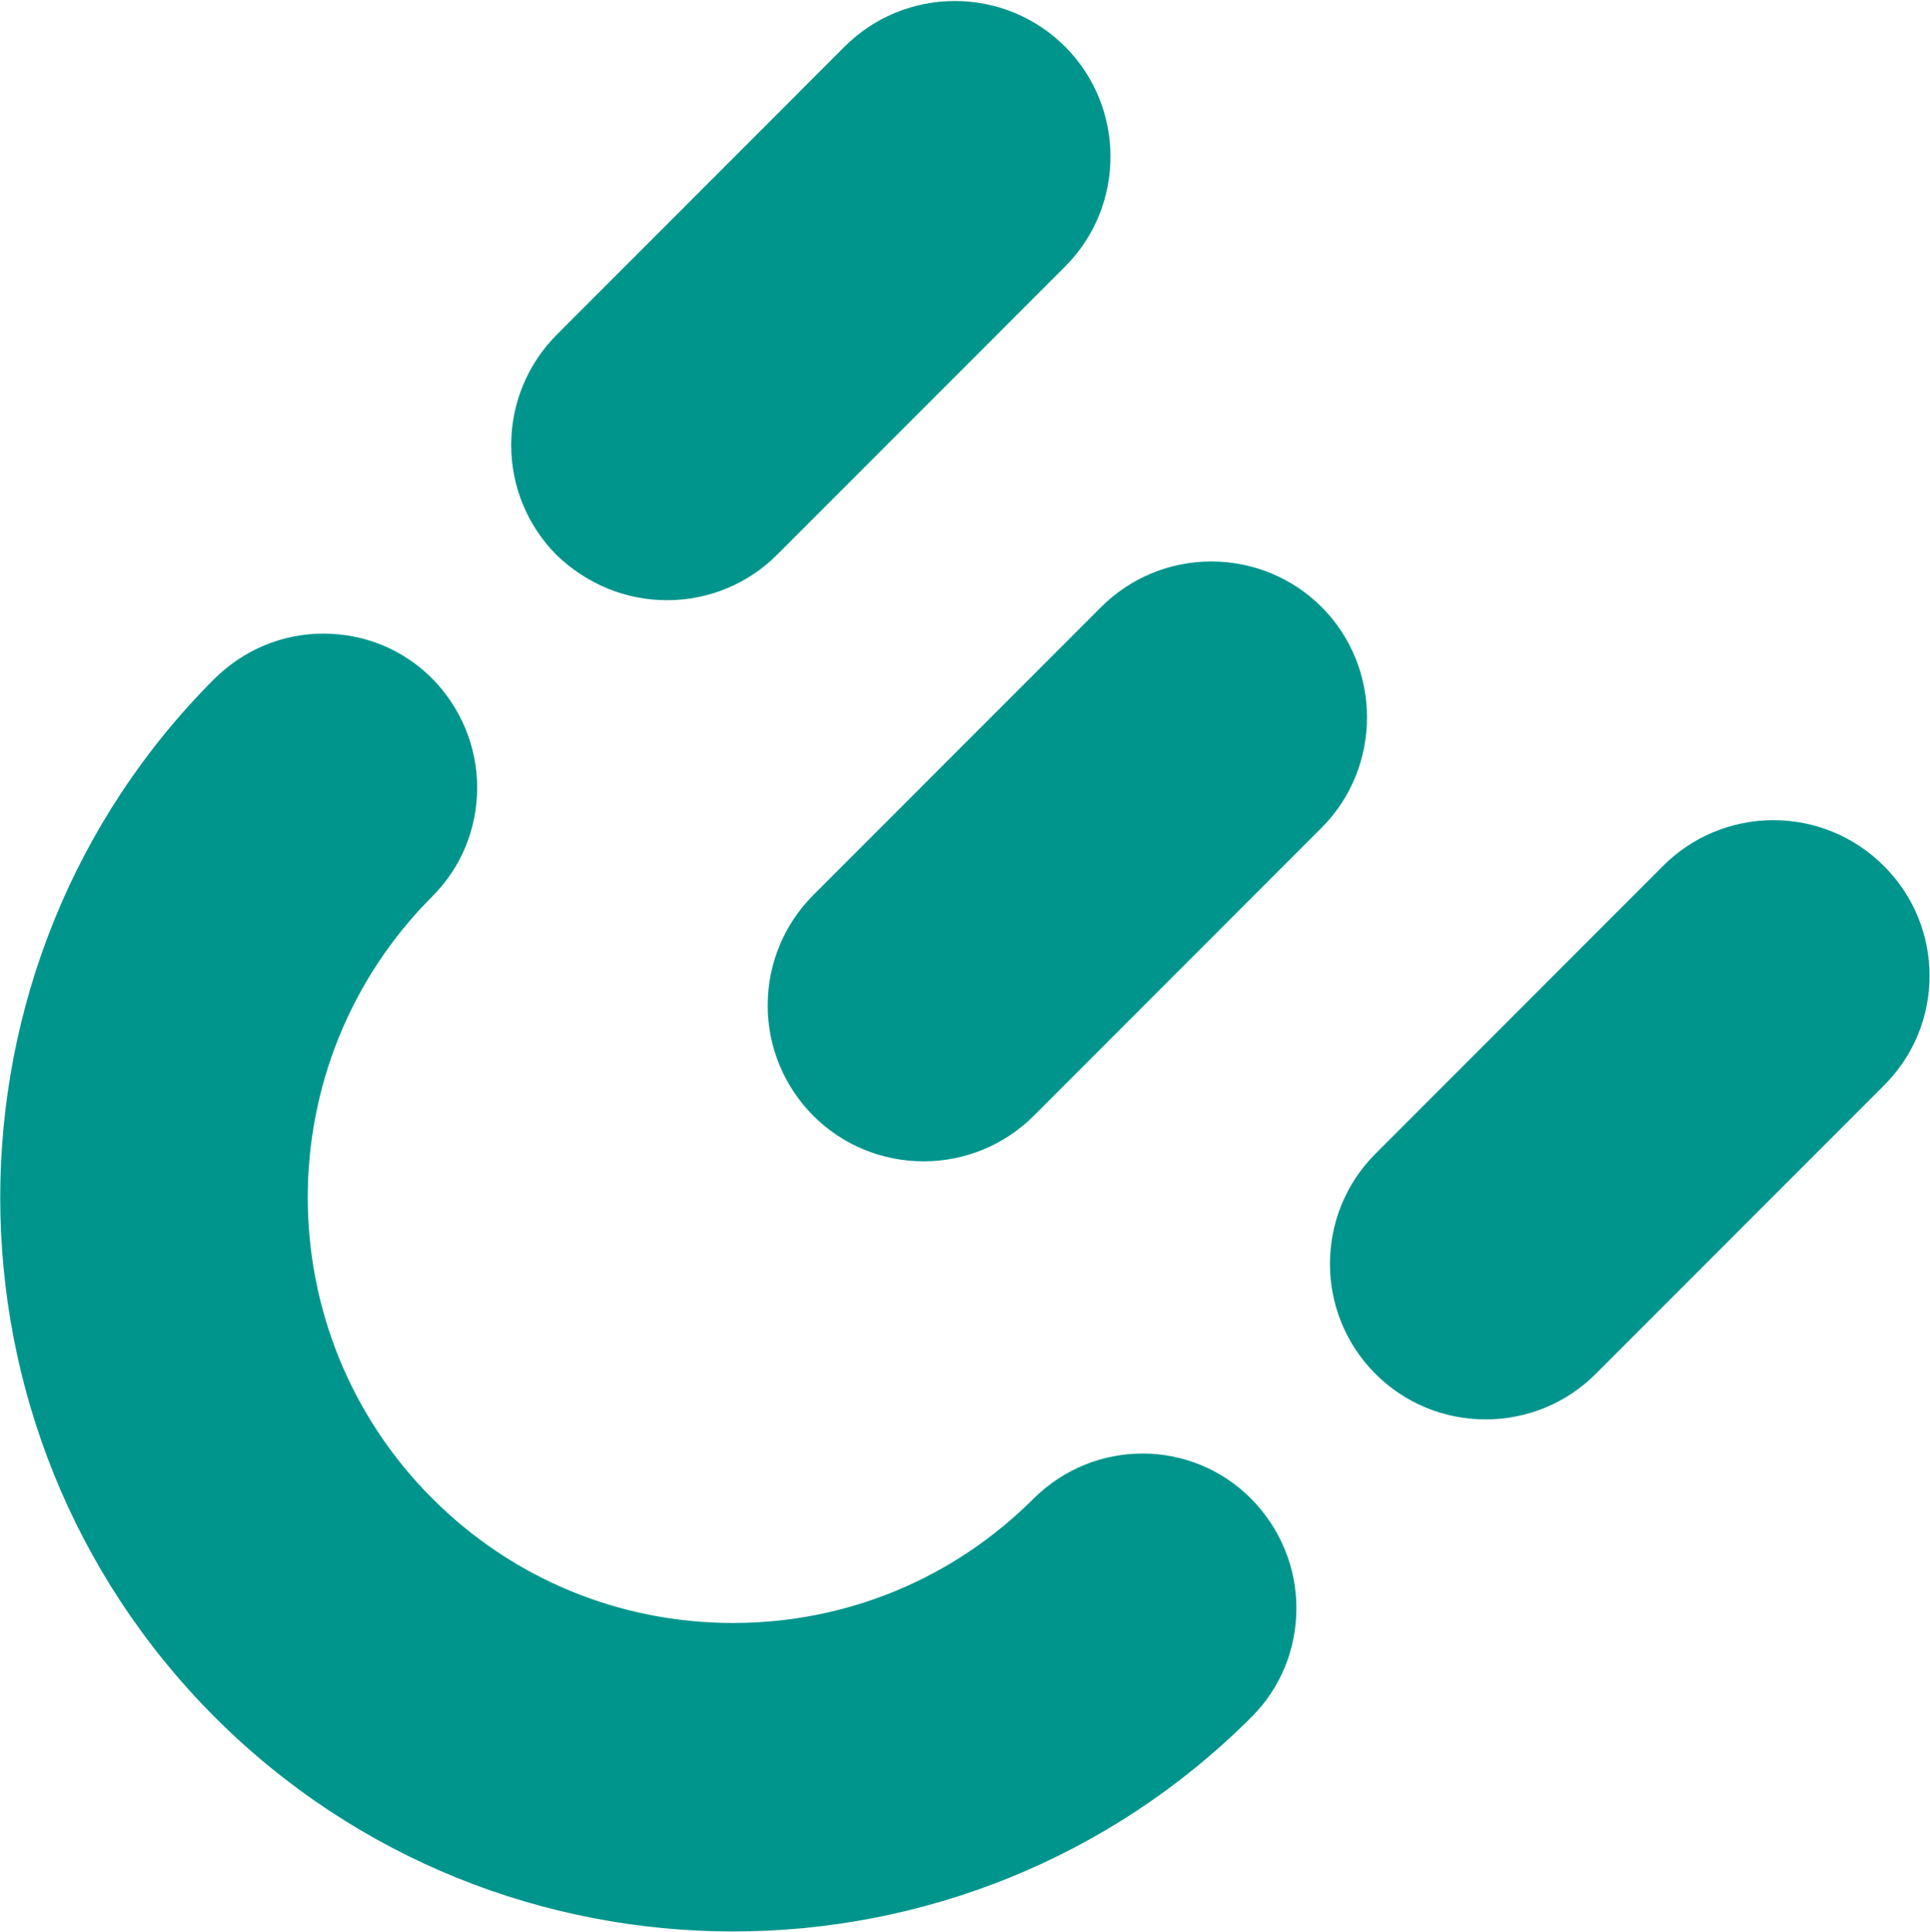 <svg version="1.2" xmlns="http://www.w3.org/2000/svg" viewBox="0 0 1520 1521" width="1520" height="1521">
	<title>compleo-svg</title>
	<style>
		.s0 { fill: #00958c } 
	</style>
	<g id="Layer">
		<path id="Layer" class="s0" d="m814.2 1179.8c-63.3 63.3-147.4 98.1-236.9 98.1-89.5 0-173.6-34.8-236.9-98.1-130.7-130.8-130.7-343.1 0-473.9 23.1-23.1 35.4-53.7 35.4-85.8 0-32.2-12.8-62.8-35.4-85.8-23-23.1-53.5-35.4-85.7-35.4-32.7 0-62.7 12.9-85.7 35.4-225.1 225.2-225.1 591.9 0 817.6 225 225.2 591.6 225.2 816.7 0 23-23 35.3-53.6 35.3-85.8 0-32.1-12.8-62.7-35.3-85.7-47.2-47.8-123.8-47.8-171.5-0.6zm226.7-701.8c-23.1-23.1-54.2-35.9-86.9-35.9-32.6 0-63.7 12.8-86.8 35.9l-226.7 226.8c-23 23-35.9 54.1-35.9 86.8 0 32.8 12.9 63.8 35.9 86.9 23.1 23.1 54.2 35.9 86.9 35.9 32.6 0 63.7-12.8 86.8-35.9l226.7-226.8c47.6-47.7 47.6-126 0-173.7zm-515.6-5.4c32.7 0 63.8-12.8 86.8-35.9l226.7-226.8c47.7-47.7 47.7-125.4 0-173.2-23-23-54.1-35.9-86.8-35.9-32.7 0-63.8 12.9-86.8 35.9l-226.7 226.8c-23 23.1-35.9 54.2-35.9 86.9 0 32.7 12.9 63.8 35.9 86.8 23.6 22.6 54.1 35.4 86.8 35.4zm958.2 209.1c-23-23-54.1-35.9-86.8-35.9-32.7 0-63.8 12.9-86.8 35.9l-226.7 226.8c-47.7 47.7-47.7 125.5 0 173.2 23 23.1 54.1 35.9 86.8 35.9 32.7 0 63.8-12.8 86.8-35.9l226.7-226.8c48.2-47.7 48.2-125.4 0-173.2z"/>
	</g>
</svg>